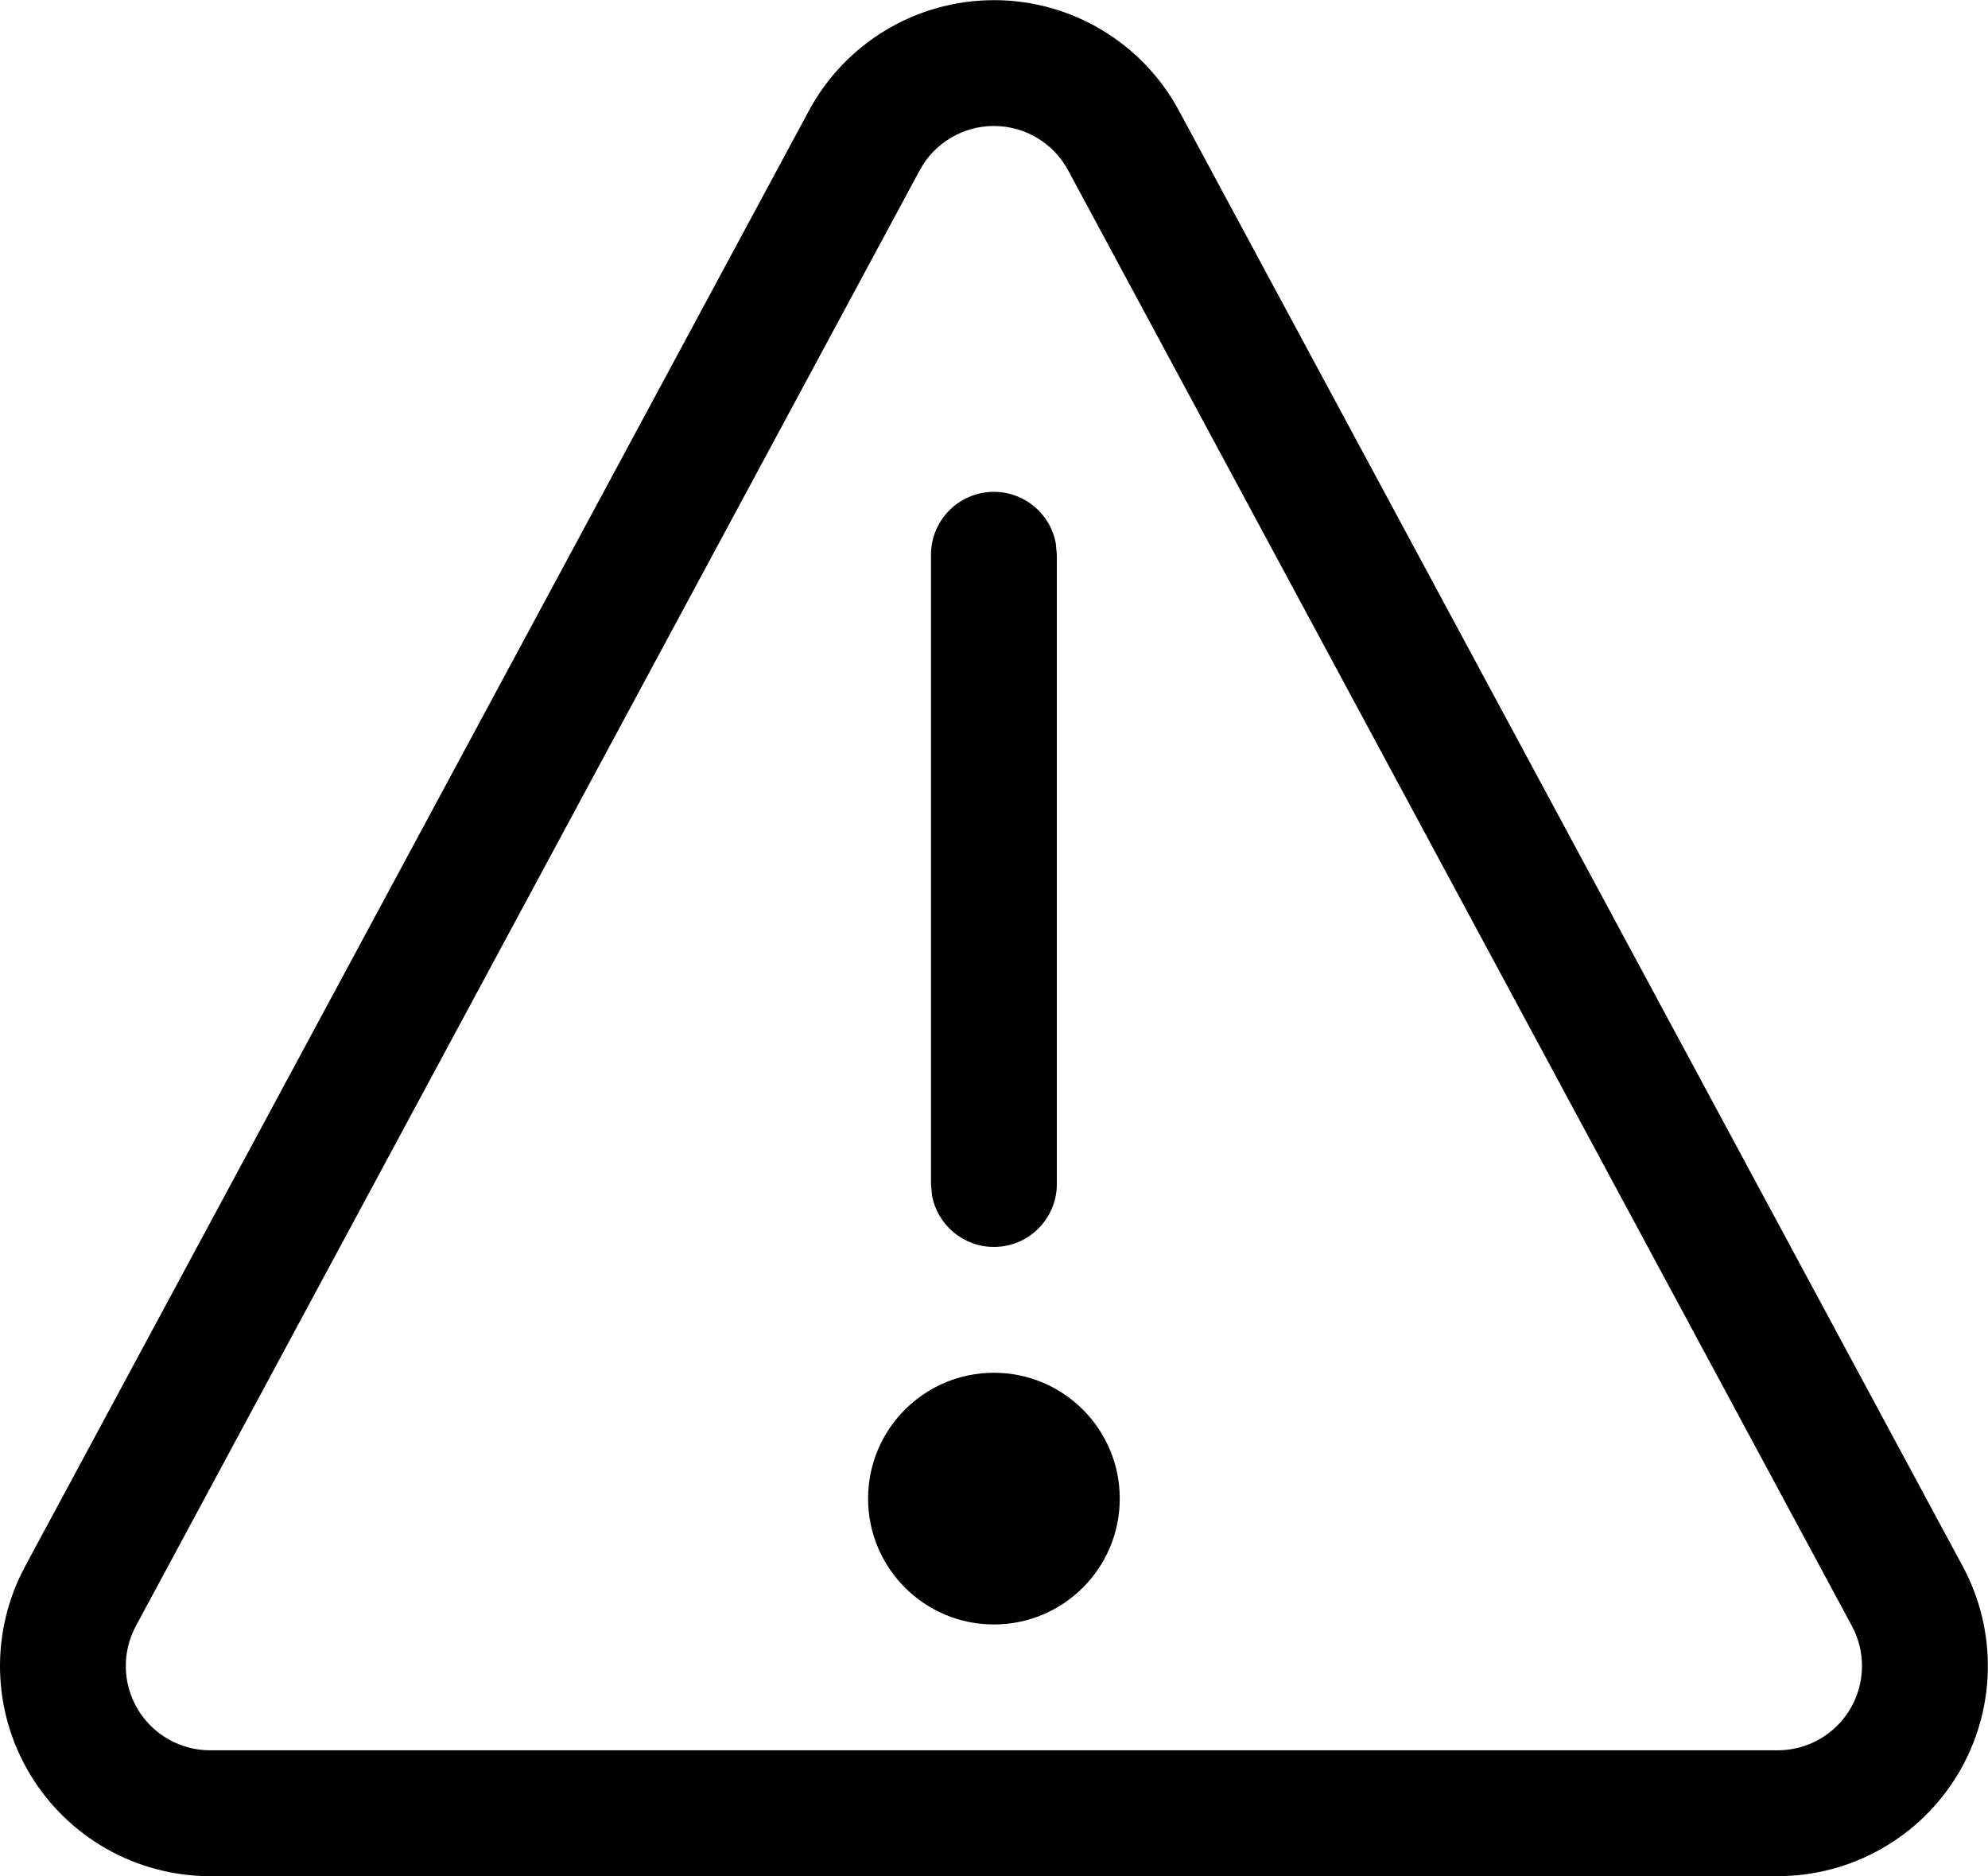 <?xml version="1.0"?>
<svg version="1.1" xmlns="http://www.w3.org/2000/svg" viewBox="142.25 154 467.6 441.27" width="467.6" height="441.27"> <path d="m376.03 154.03c18.18 0 34.891 9.98 43.516 25.988l184.38 342.41c8.234 15.316 7.816 33.832-1.102 48.758-8.918 14.926-25.023 24.07-42.418 24.078h-368.75c-17.387-0.008-33.492-9.152-42.41-24.078-8.918-14.926-9.336-33.441-1.102-48.766l184.38-342.4c8.625-16.004 25.336-25.984 43.516-25.984zm0 29.598c-7.293 0-14 4.004-17.457 10.422l-184.37 342.39c-3.301 6.144-3.133 13.574 0.445 19.562s10.039 9.66 17.008 9.66h368.73c6.977 0 13.438-3.672 17.016-9.66s3.746-13.418 0.449-19.555l-184.37-342.39c-3.457-6.422-10.164-10.426-17.457-10.426zm0 293.24c16.348 0 29.598 13.25 29.598 29.598 0 16.348-13.25 29.598-29.598 29.598s-29.598-13.25-29.598-29.598c0-16.348 13.25-29.598 29.598-29.598zm0-207.19c7.266 0 13.309 5.234 14.559 12.137l0.242 2.66v148c0 8.172-6.629 14.797-14.801 14.797-7.266 0-13.309-5.234-14.562-12.137l-0.238-2.66v-148c0-8.172 6.625-14.797 14.801-14.797z" fill="#000"></path> </svg>